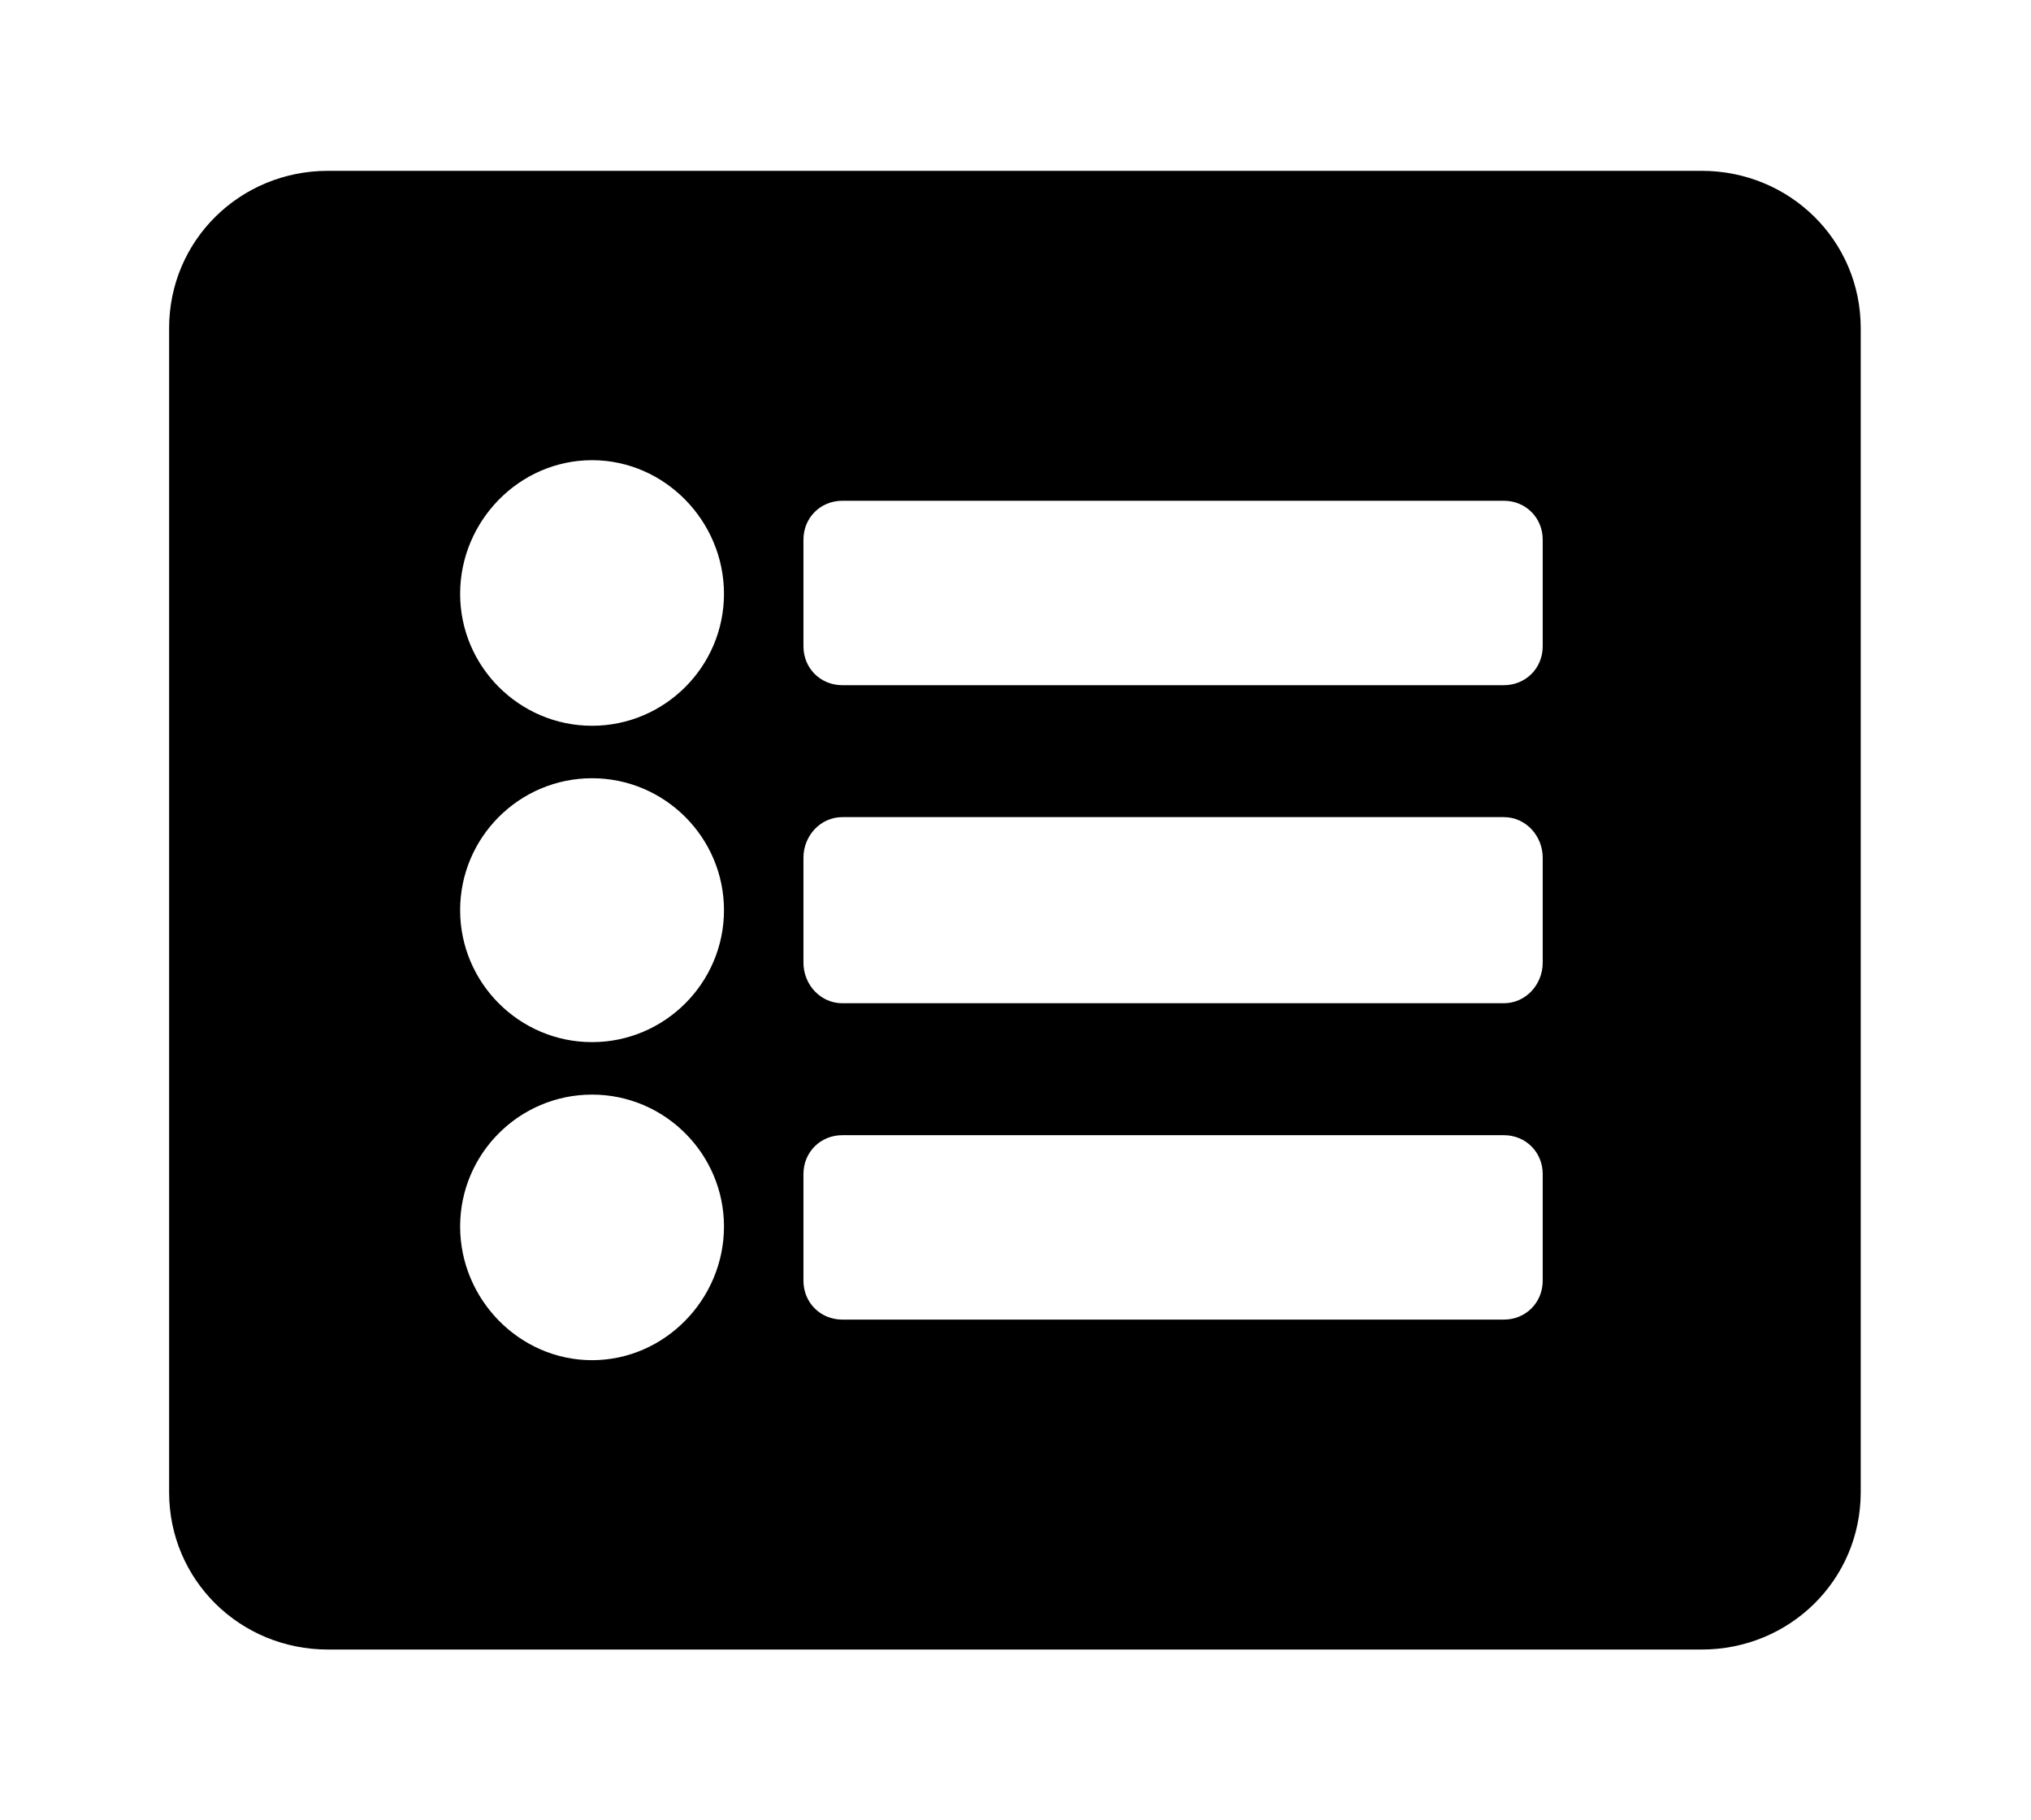 <?xml version='1.0' encoding='UTF-8'?>
<!-- This file was generated by dvisvgm 2.13.3 -->
<svg version='1.1' xmlns='http://www.w3.org/2000/svg' xmlns:xlink='http://www.w3.org/1999/xlink' viewBox='-214.98 -214.98 35.718 32'>
<title>\faList*</title>
<desc Packages=''/>
<defs>
<path id='g0-21' d='M9.026 .618C9.544 .618 9.963 .209 9.963-.309V-7.163C9.963-7.681 9.544-8.09 9.026-8.09H.936C.418-8.09 0-7.681 0-7.163V-.309C0 .209 .418 .618 .936 .618H9.026ZM2.491-6.386C2.919-6.386 3.268-6.027 3.268-5.599S2.919-4.822 2.491-4.822S1.714-5.171 1.714-5.599S2.062-6.386 2.491-6.386ZM2.491-4.513C2.919-4.513 3.268-4.164 3.268-3.736S2.919-2.959 2.491-2.959S1.714-3.308 1.714-3.736S2.062-4.513 2.491-4.513ZM2.491-2.65C2.919-2.65 3.268-2.301 3.268-1.873S2.919-1.086 2.491-1.086S1.714-1.445 1.714-1.873S2.062-2.65 2.491-2.65ZM8.09-5.29C8.09-5.161 7.99-5.061 7.861-5.061H3.965C3.836-5.061 3.736-5.161 3.736-5.29V-5.918C3.736-6.047 3.836-6.147 3.965-6.147H7.861C7.99-6.147 8.09-6.047 8.09-5.918V-5.29ZM8.09-3.427C8.09-3.298 7.99-3.188 7.861-3.188H3.965C3.836-3.188 3.736-3.298 3.736-3.427V-4.045C3.736-4.174 3.836-4.284 3.965-4.284H7.861C7.99-4.284 8.09-4.174 8.09-4.045V-3.427ZM8.09-1.554C8.09-1.425 7.99-1.325 7.861-1.325H3.965C3.836-1.325 3.736-1.425 3.736-1.554V-2.182C3.736-2.311 3.836-2.411 3.965-2.411H7.861C7.99-2.411 8.09-2.311 8.09-2.182V-1.554Z'/>
</defs>
<g id='page1' transform='scale(2.986)'>
<use x='-71' y='-62.9' xlink:href='#g0-21'/>
</g>
</svg>
